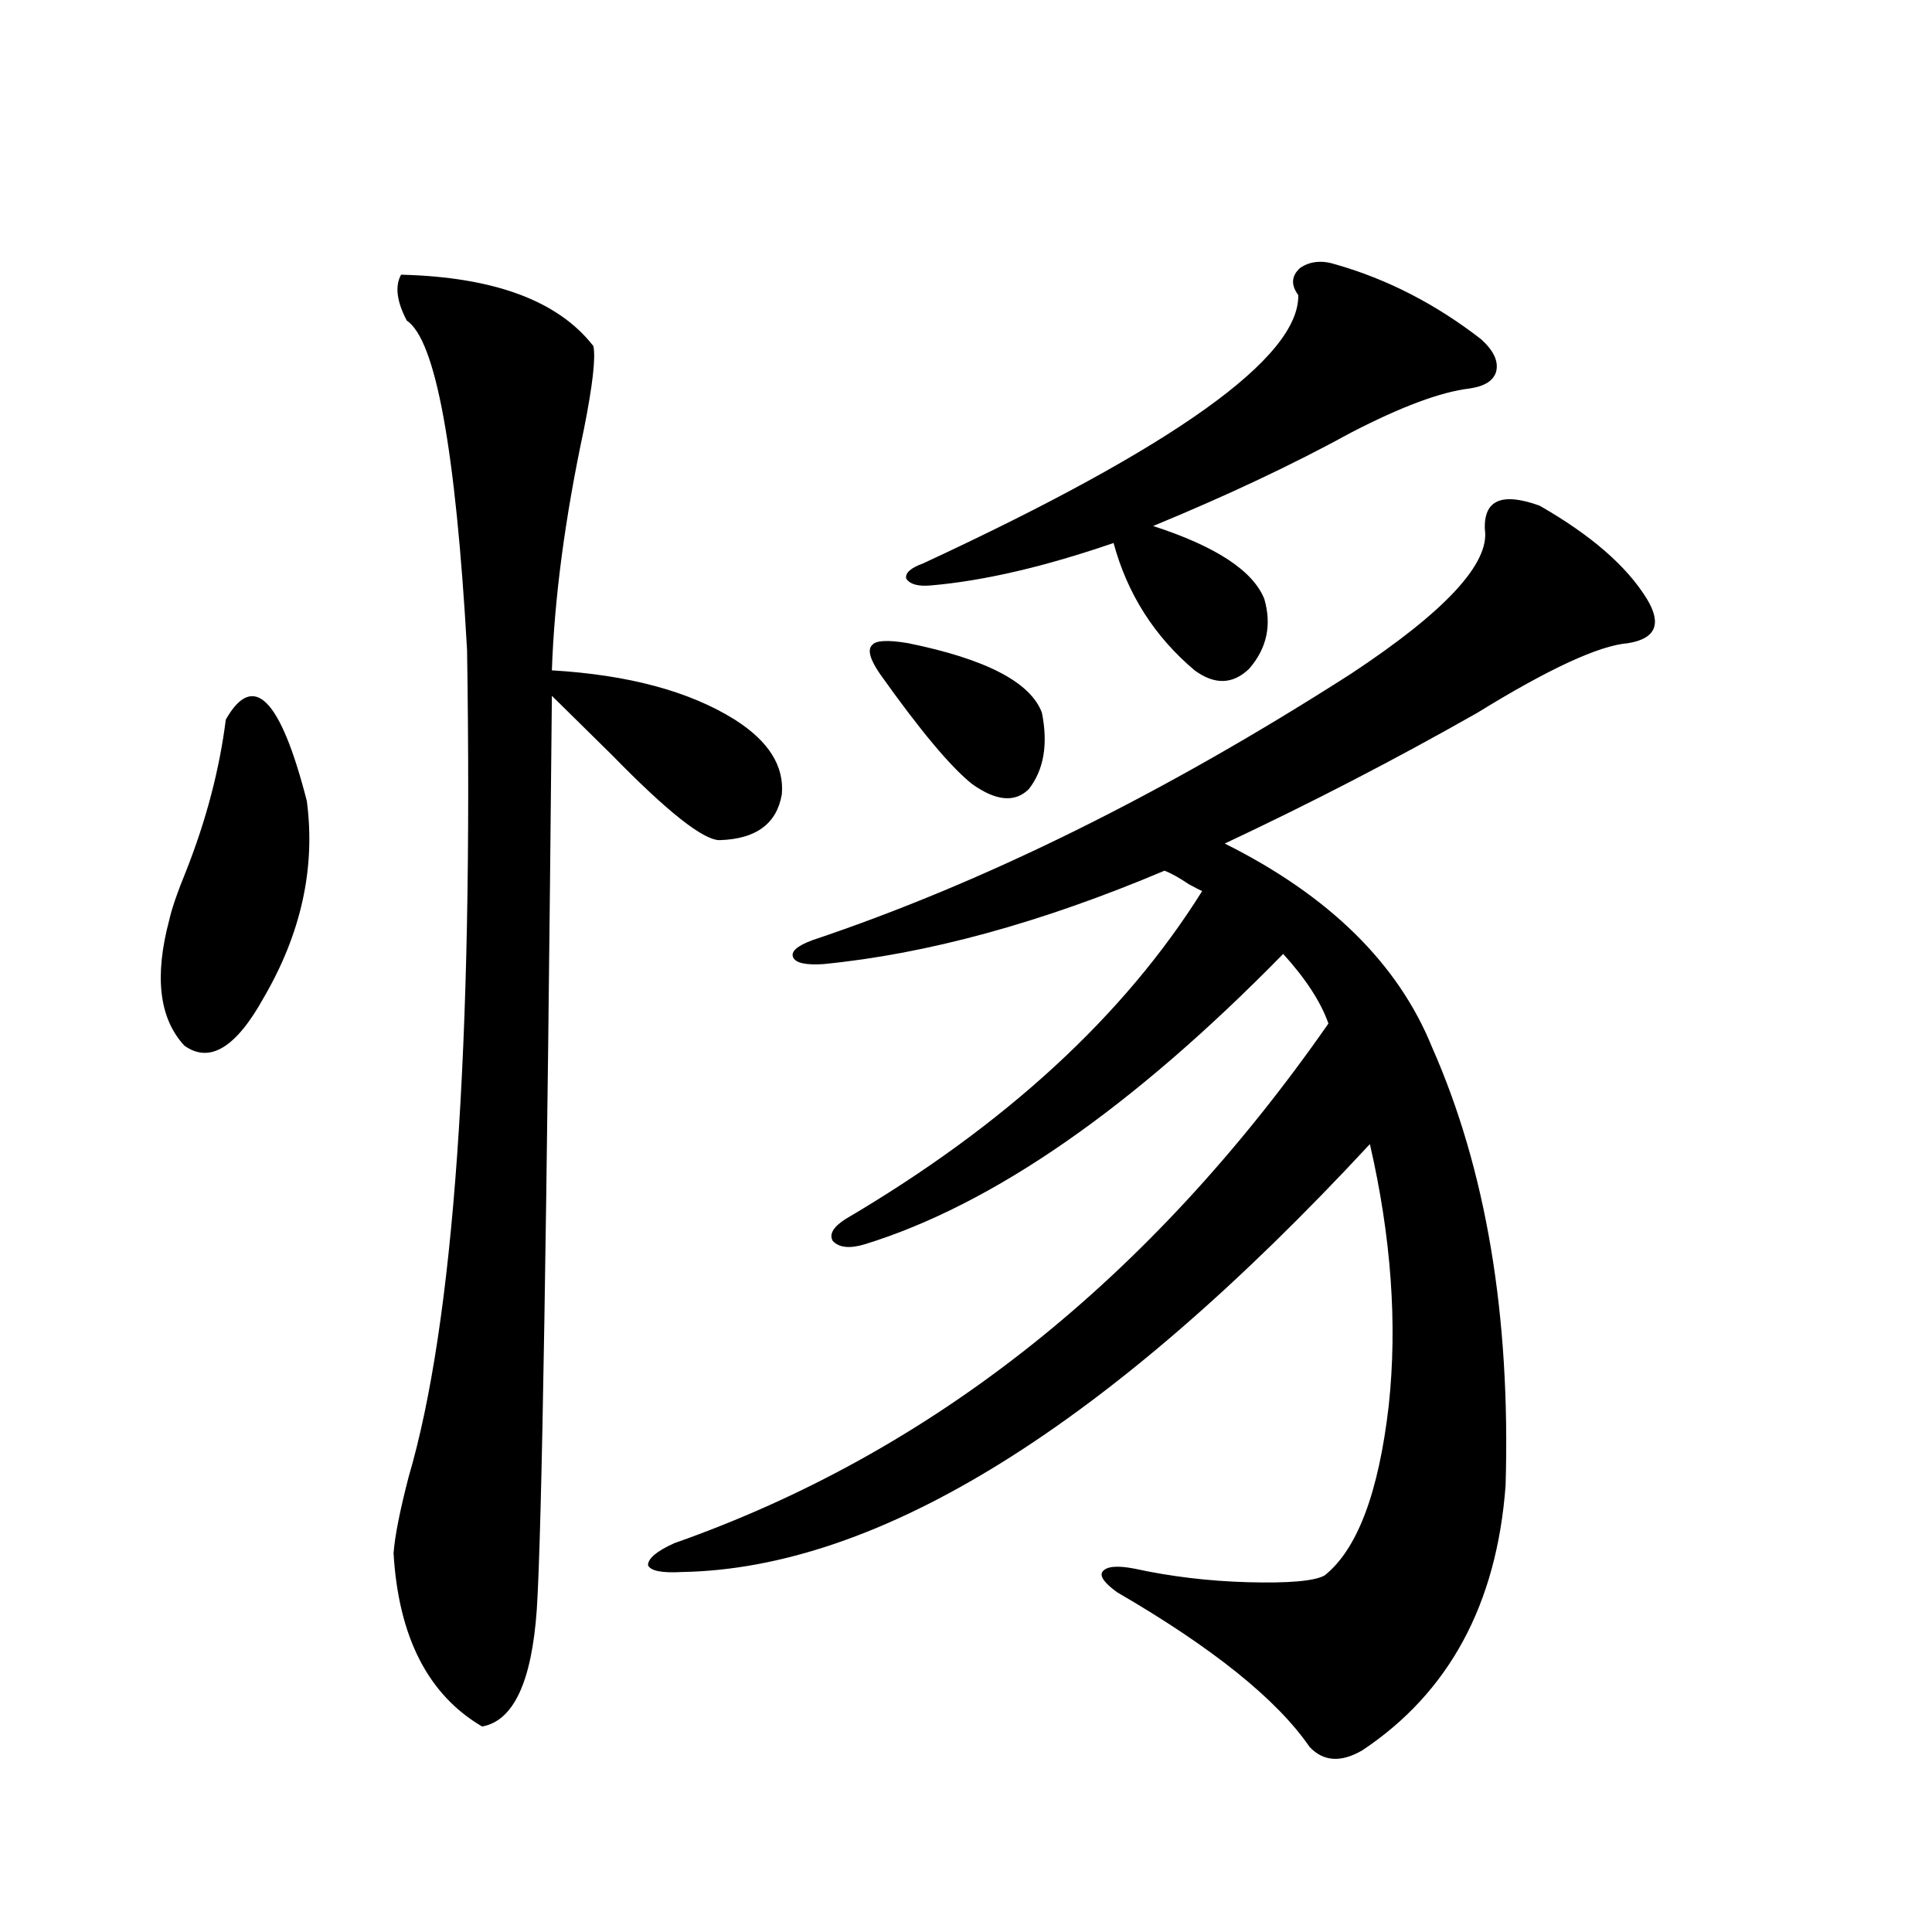 <?xml version="1.0" encoding="utf-8"?>
<!-- Generator: Adobe Illustrator 16.0.0, SVG Export Plug-In . SVG Version: 6.00 Build 0)  -->
<!DOCTYPE svg PUBLIC "-//W3C//DTD SVG 1.1//EN" "http://www.w3.org/Graphics/SVG/1.1/DTD/svg11.dtd">
<svg version="1.1" id="图层_1" xmlns="http://www.w3.org/2000/svg" xmlns:xlink="http://www.w3.org/1999/xlink" x="0px" y="0px"
	 width="1000px" height="1000px" viewBox="0 0 1000 1000" enable-background="new 0 0 1000 1000" xml:space="preserve">
<path d="M116.875,372.457c14.299-25.186,28.292-11.124,41.95,42.188c4.543,34.58-2.927,68.555-22.438,101.953
	c-14.313,25.791-27.972,33.989-40.975,24.609c-13.018-14.063-15.609-35.733-7.805-65.039c1.296-5.85,4.223-14.351,8.78-25.488
	C106.784,424.313,113.613,398.248,116.875,372.457z M207.604,142.184c48.124,1.181,81.294,13.486,99.51,36.914
	c1.296,5.864-0.335,20.215-4.878,43.066c-9.756,45.703-15.289,87.314-16.585,124.805c39.664,2.348,71.218,10.849,94.632,25.488
	c17.561,11.137,25.686,24.033,24.39,38.672c-2.606,15.244-13.338,23.154-32.194,23.73c-8.46,0-26.996-14.639-55.608-43.945
	c-13.658-13.472-24.069-23.73-31.219-30.762c-2.606,275.4-5.213,433.012-7.805,472.852c-2.606,37.491-12.042,57.706-28.292,60.645
	c-27.972-16.411-43.261-46.294-45.853-89.648c0.641-8.789,3.247-21.973,7.805-39.551c23.414-79.678,33.49-222.363,30.243-428.027
	c-5.854-103.711-16.265-160.538-31.219-170.508C205.318,155.958,204.343,148.048,207.604,142.184z M768.566,274.02
	c-0.655-15.23,8.78-19.336,28.292-12.305c26.661,15.244,45.197,31.352,55.608,48.34c7.805,12.895,4.543,20.517-9.756,22.852
	c-14.969,1.181-40.975,13.184-78.047,36.035c-42.285,24.033-85.852,46.582-130.729,67.676
	c53.978,26.958,89.754,62.114,107.314,105.469c27.957,63.281,40.64,138.867,38.048,226.758
	c-4.558,61.523-29.268,107.227-74.145,137.109c-11.066,6.441-20.167,5.851-27.316-1.758c-16.92-24.609-50.09-51.279-99.51-79.98
	c-6.509-4.683-9.115-8.198-7.805-10.547c1.951-2.925,7.47-3.516,16.585-1.758c18.856,4.106,38.368,6.455,58.535,7.031
	c21.463,0.591,34.786-0.577,39.999-3.516c16.905-13.472,27.957-42.764,33.17-87.891c4.543-42.188,1.296-87.3-9.756-135.352
	C573.77,738.082,455.068,811.91,352.967,813.668c-10.411,0.591-16.265-0.577-17.561-3.516c0-3.516,4.543-7.32,13.658-11.426
	c133.32-46.87,246.168-136.519,338.528-268.945c-3.902-11.124-11.707-23.14-23.414-36.035
	c-78.047,79.692-150.24,129.79-216.58,150.293c-7.805,2.348-13.338,1.758-16.585-1.758c-1.951-3.516,0.32-7.32,6.829-11.426
	c82.59-48.628,144.052-105.167,184.386-169.629c-1.311-0.577-3.582-1.758-6.829-3.516c-5.213-3.516-9.436-5.85-12.683-7.031
	c-63.748,26.958-122.604,43.066-176.581,48.34c-9.115,0.591-14.313-0.577-15.609-3.516c-1.311-2.925,1.951-5.85,9.756-8.789
	c89.099-29.883,182.1-75.874,279.018-137.988C748.079,316.51,771.158,291.598,768.566,274.02z M470.037,332.906
	c40.319,8.212,63.413,20.215,69.267,36.035c3.247,16.411,0.976,29.594-6.829,39.551c-7.164,7.031-16.92,6.152-29.268-2.637
	c-11.066-8.789-26.996-27.823-47.804-57.129c-5.213-7.608-6.509-12.593-3.902-14.941
	C453.452,331.451,459.626,331.149,470.037,332.906z M691.495,136.91c26.661,7.622,51.706,20.517,75.12,38.672
	c6.494,5.864,9.101,11.426,7.805,16.699c-1.311,4.697-5.854,7.622-13.658,8.789c-14.969,1.758-35.456,9.38-61.462,22.852
	c-29.923,16.411-64.068,32.52-102.437,48.34c32.515,10.547,51.706,23.154,57.56,37.793c3.902,13.486,1.296,25.488-7.805,36.035
	c-8.46,8.212-17.896,8.501-28.292,0.879c-20.822-17.578-34.801-39.551-41.95-65.918c-35.776,12.305-67.315,19.638-94.632,21.973
	c-6.509,0.591-10.731-0.577-12.683-3.516c-0.655-2.925,2.271-5.562,8.78-7.91c130.073-60.342,194.782-106.636,194.142-138.867
	c-3.902-5.273-3.582-9.956,0.976-14.063C678.157,135.153,684.331,134.576,691.495,136.91z"/>
</svg>

